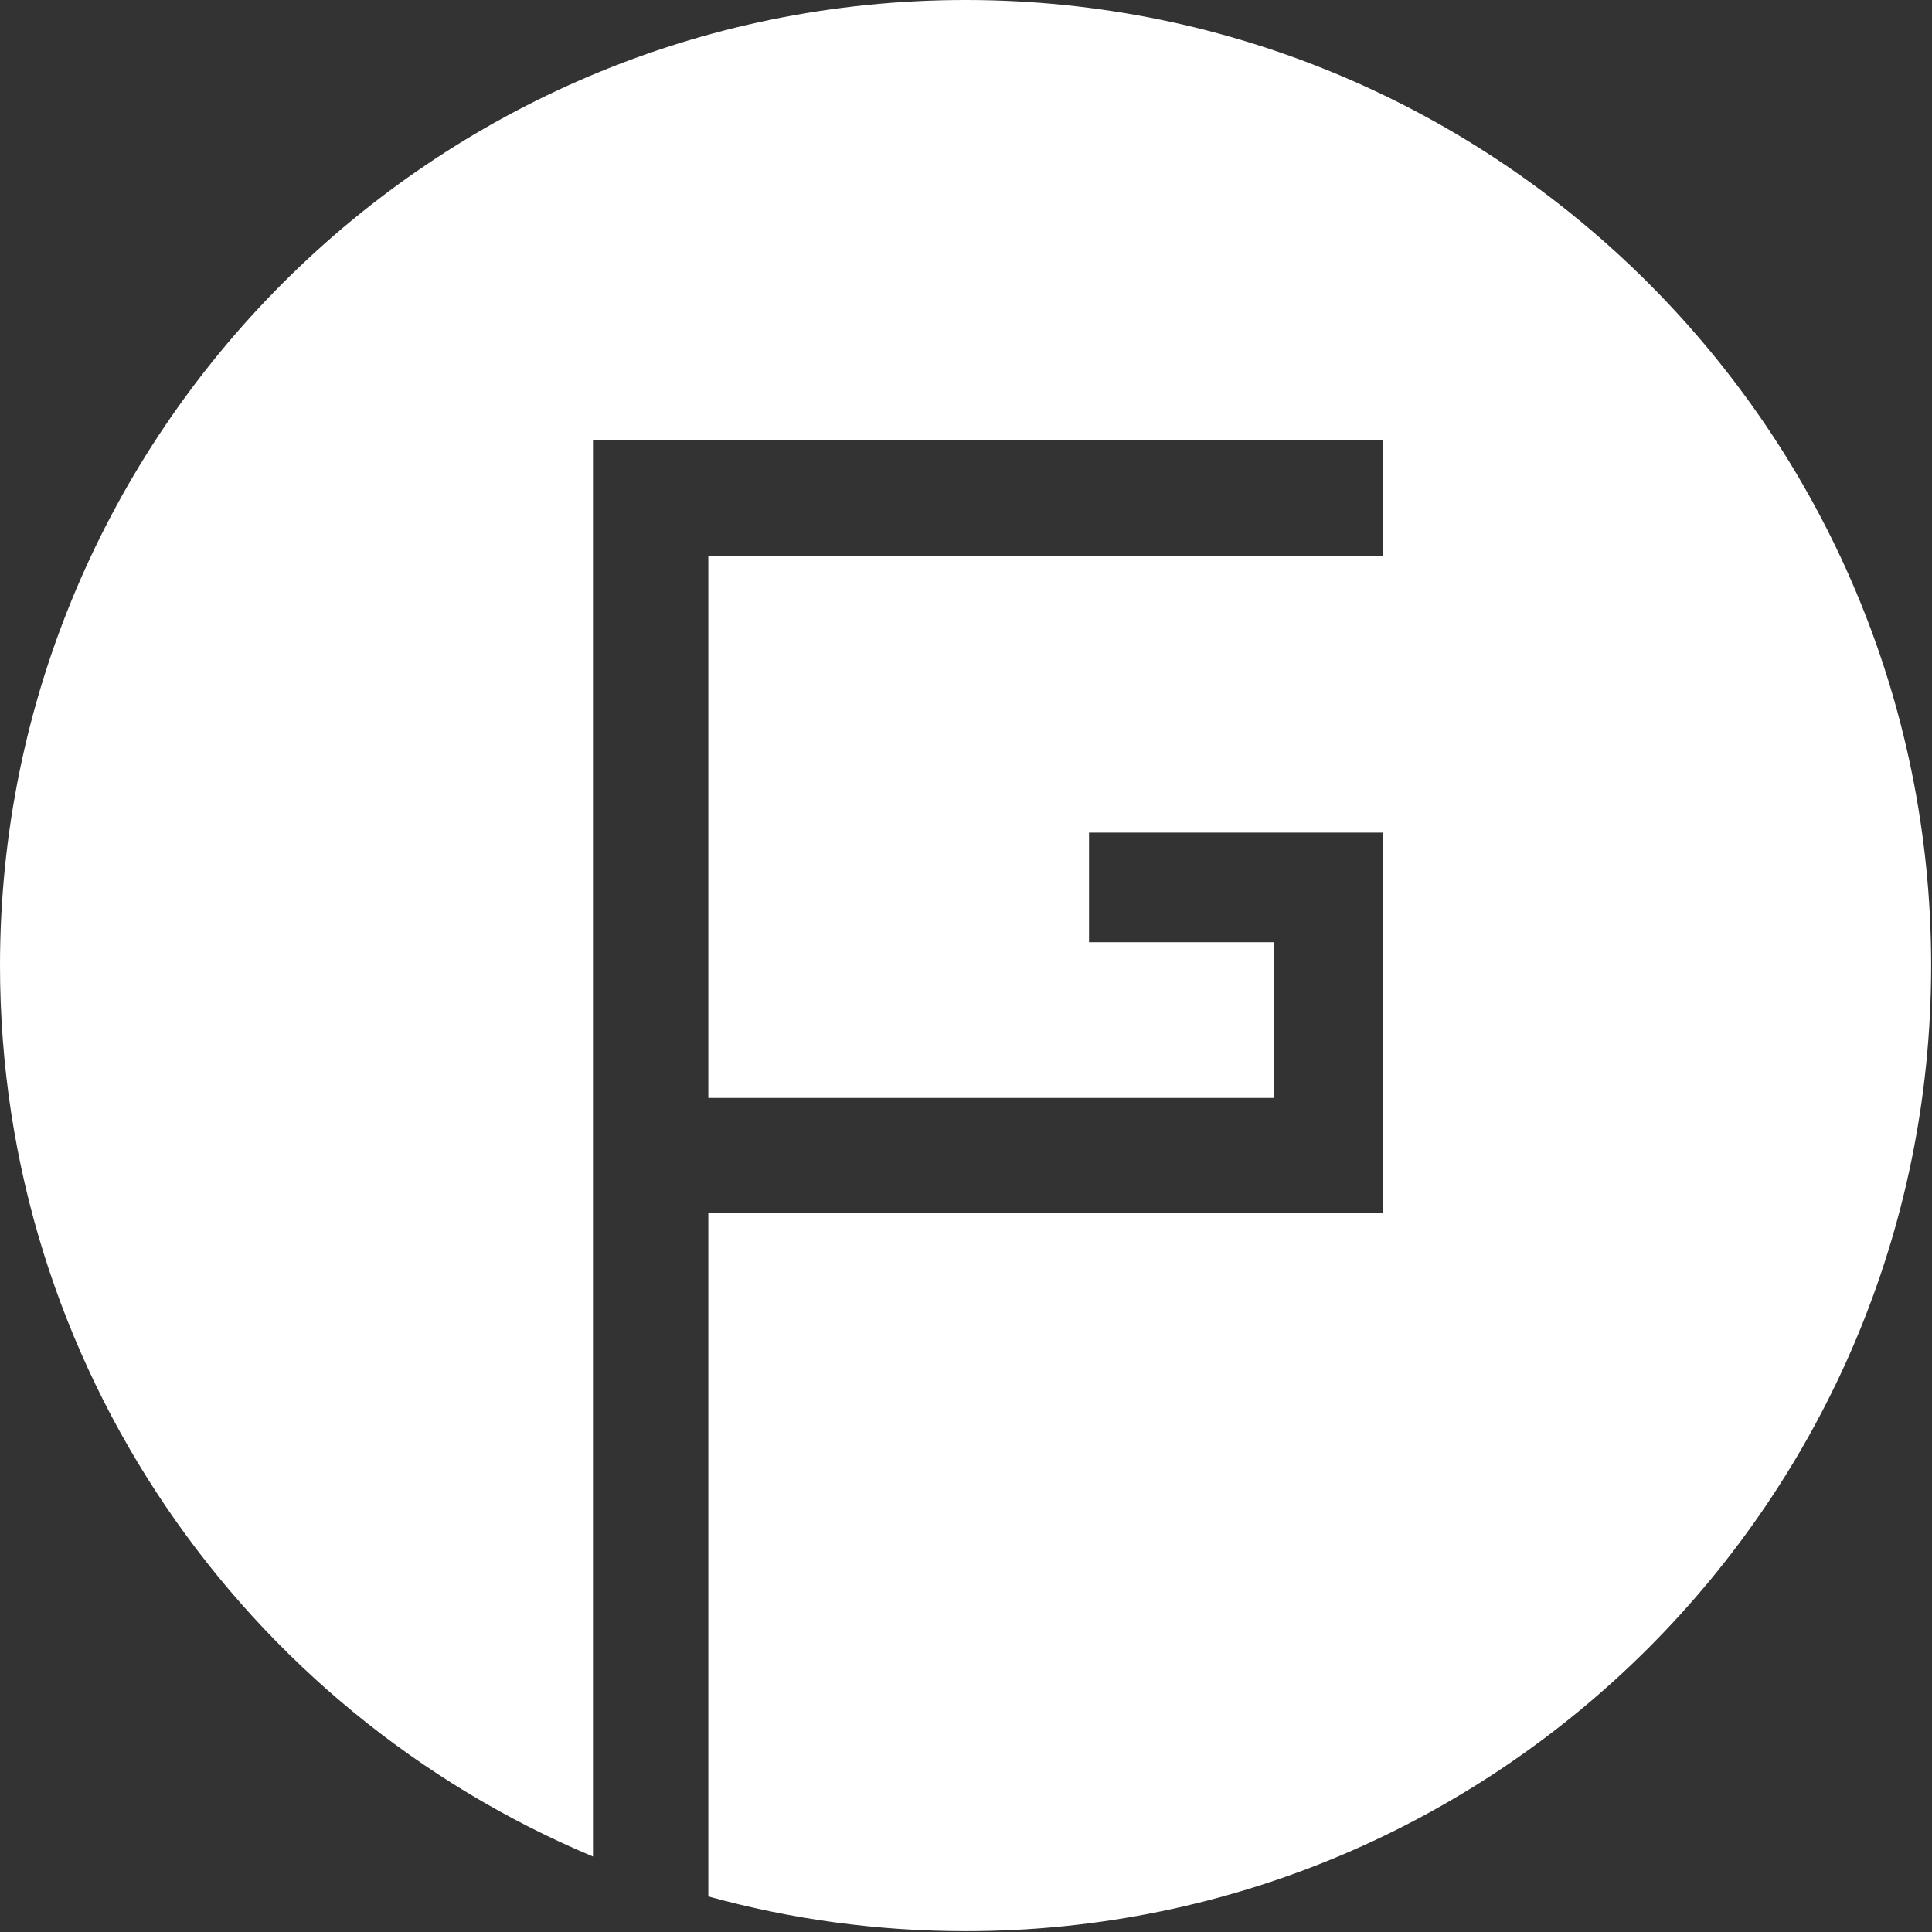<?xml version="1.0" encoding="UTF-8" standalone="no"?>
<!DOCTYPE svg PUBLIC "-//W3C//DTD SVG 1.1//EN" "http://www.w3.org/Graphics/SVG/1.1/DTD/svg11.dtd">
<svg width="100%" height="100%" viewBox="0 0 757 757" version="1.1" xmlns="http://www.w3.org/2000/svg" xmlns:xlink="http://www.w3.org/1999/xlink" xml:space="preserve" xmlns:serif="http://www.serif.com/" style="fill-rule:evenodd;clip-rule:evenodd;stroke-linejoin:round;stroke-miterlimit:2;">
    <rect x="0" y="0" width="757" height="757" fill="#333333" stroke="none"/>
    <g transform="matrix(1,0,0,1,-128.149,-94.106)">
        <path id="weiß_solo" d="M360.488,821.534C224.068,764.347 128.149,629.507 128.149,472.441C128.149,263.632 297.675,94.106 506.484,94.106C715.293,94.106 884.82,263.632 884.82,472.441C884.82,681.25 715.293,850.776 506.484,850.776C471.592,850.776 437.797,846.043 405.689,837.178L405.689,569.503L670.115,569.503L670.115,420.34L554.852,420.34L554.852,463.281L627.174,463.281L627.174,524.302L405.689,524.302L405.689,311.857L670.115,311.857L670.115,266.656L360.488,266.656L360.488,821.534Z" style="fill:white;"/>
    </g>
</svg>

